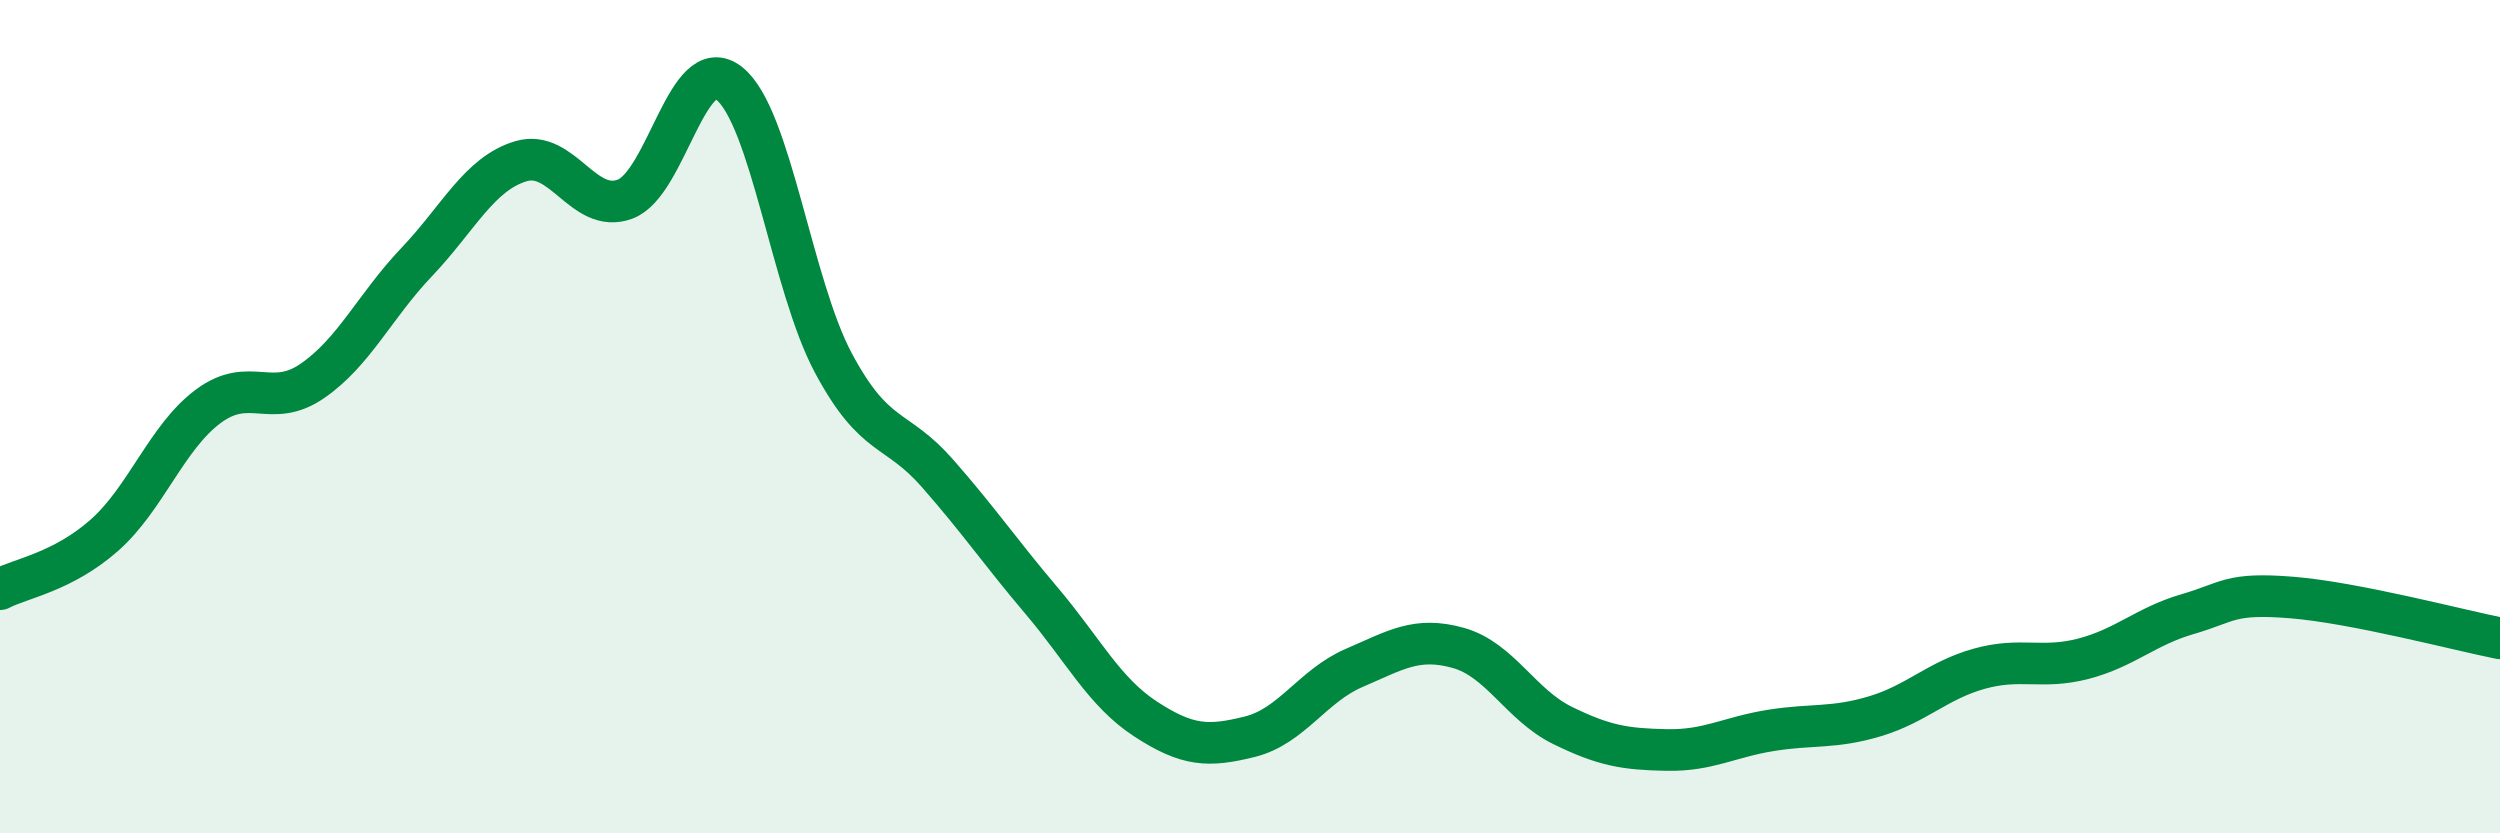 
    <svg width="60" height="20" viewBox="0 0 60 20" xmlns="http://www.w3.org/2000/svg">
      <path
        d="M 0,14.14 C 0.5,13.88 1.5,13.73 2.5,12.85 C 3.5,11.97 4,10.49 5,9.75 C 6,9.01 6.5,9.83 7.5,9.14 C 8.5,8.45 9,7.34 10,6.29 C 11,5.24 11.5,4.17 12.5,3.87 C 13.5,3.57 14,5.15 15,4.78 C 16,4.41 16.5,1.21 17.5,2 C 18.5,2.79 19,6.84 20,8.71 C 21,10.58 21.5,10.22 22.5,11.36 C 23.5,12.5 24,13.24 25,14.42 C 26,15.6 26.5,16.61 27.5,17.26 C 28.5,17.91 29,17.93 30,17.68 C 31,17.43 31.5,16.46 32.5,16.03 C 33.5,15.6 34,15.27 35,15.55 C 36,15.83 36.5,16.92 37.5,17.41 C 38.5,17.9 39,17.98 40,18 C 41,18.02 41.5,17.69 42.5,17.53 C 43.5,17.37 44,17.49 45,17.19 C 46,16.89 46.5,16.33 47.5,16.05 C 48.5,15.77 49,16.07 50,15.81 C 51,15.55 51.5,15.03 52.5,14.74 C 53.5,14.45 53.5,14.22 55,14.34 C 56.5,14.46 59,15.12 60,15.32L60 20L0 20Z"
        fill="#008740"
        opacity="0.1"
        stroke-linecap="round"
        stroke-linejoin="round"
      />
      <path
        d="M 0,14.14 C 0.5,13.88 1.5,13.73 2.5,12.85 C 3.5,11.97 4,10.49 5,9.75 C 6,9.01 6.5,9.83 7.5,9.14 C 8.5,8.45 9,7.34 10,6.29 C 11,5.24 11.5,4.17 12.5,3.87 C 13.5,3.57 14,5.15 15,4.78 C 16,4.41 16.5,1.21 17.5,2 C 18.5,2.79 19,6.84 20,8.71 C 21,10.58 21.5,10.22 22.5,11.36 C 23.5,12.5 24,13.24 25,14.42 C 26,15.6 26.5,16.61 27.5,17.26 C 28.5,17.91 29,17.93 30,17.68 C 31,17.43 31.5,16.46 32.5,16.03 C 33.5,15.6 34,15.27 35,15.55 C 36,15.83 36.5,16.92 37.5,17.41 C 38.5,17.9 39,17.98 40,18 C 41,18.02 41.5,17.69 42.5,17.53 C 43.5,17.37 44,17.49 45,17.19 C 46,16.89 46.5,16.33 47.5,16.05 C 48.5,15.77 49,16.07 50,15.81 C 51,15.55 51.5,15.03 52.5,14.74 C 53.5,14.45 53.5,14.22 55,14.34 C 56.5,14.46 59,15.12 60,15.32"
        stroke="#008740"
        stroke-width="1"
        fill="none"
        stroke-linecap="round"
        stroke-linejoin="round"
      />
    </svg>
  